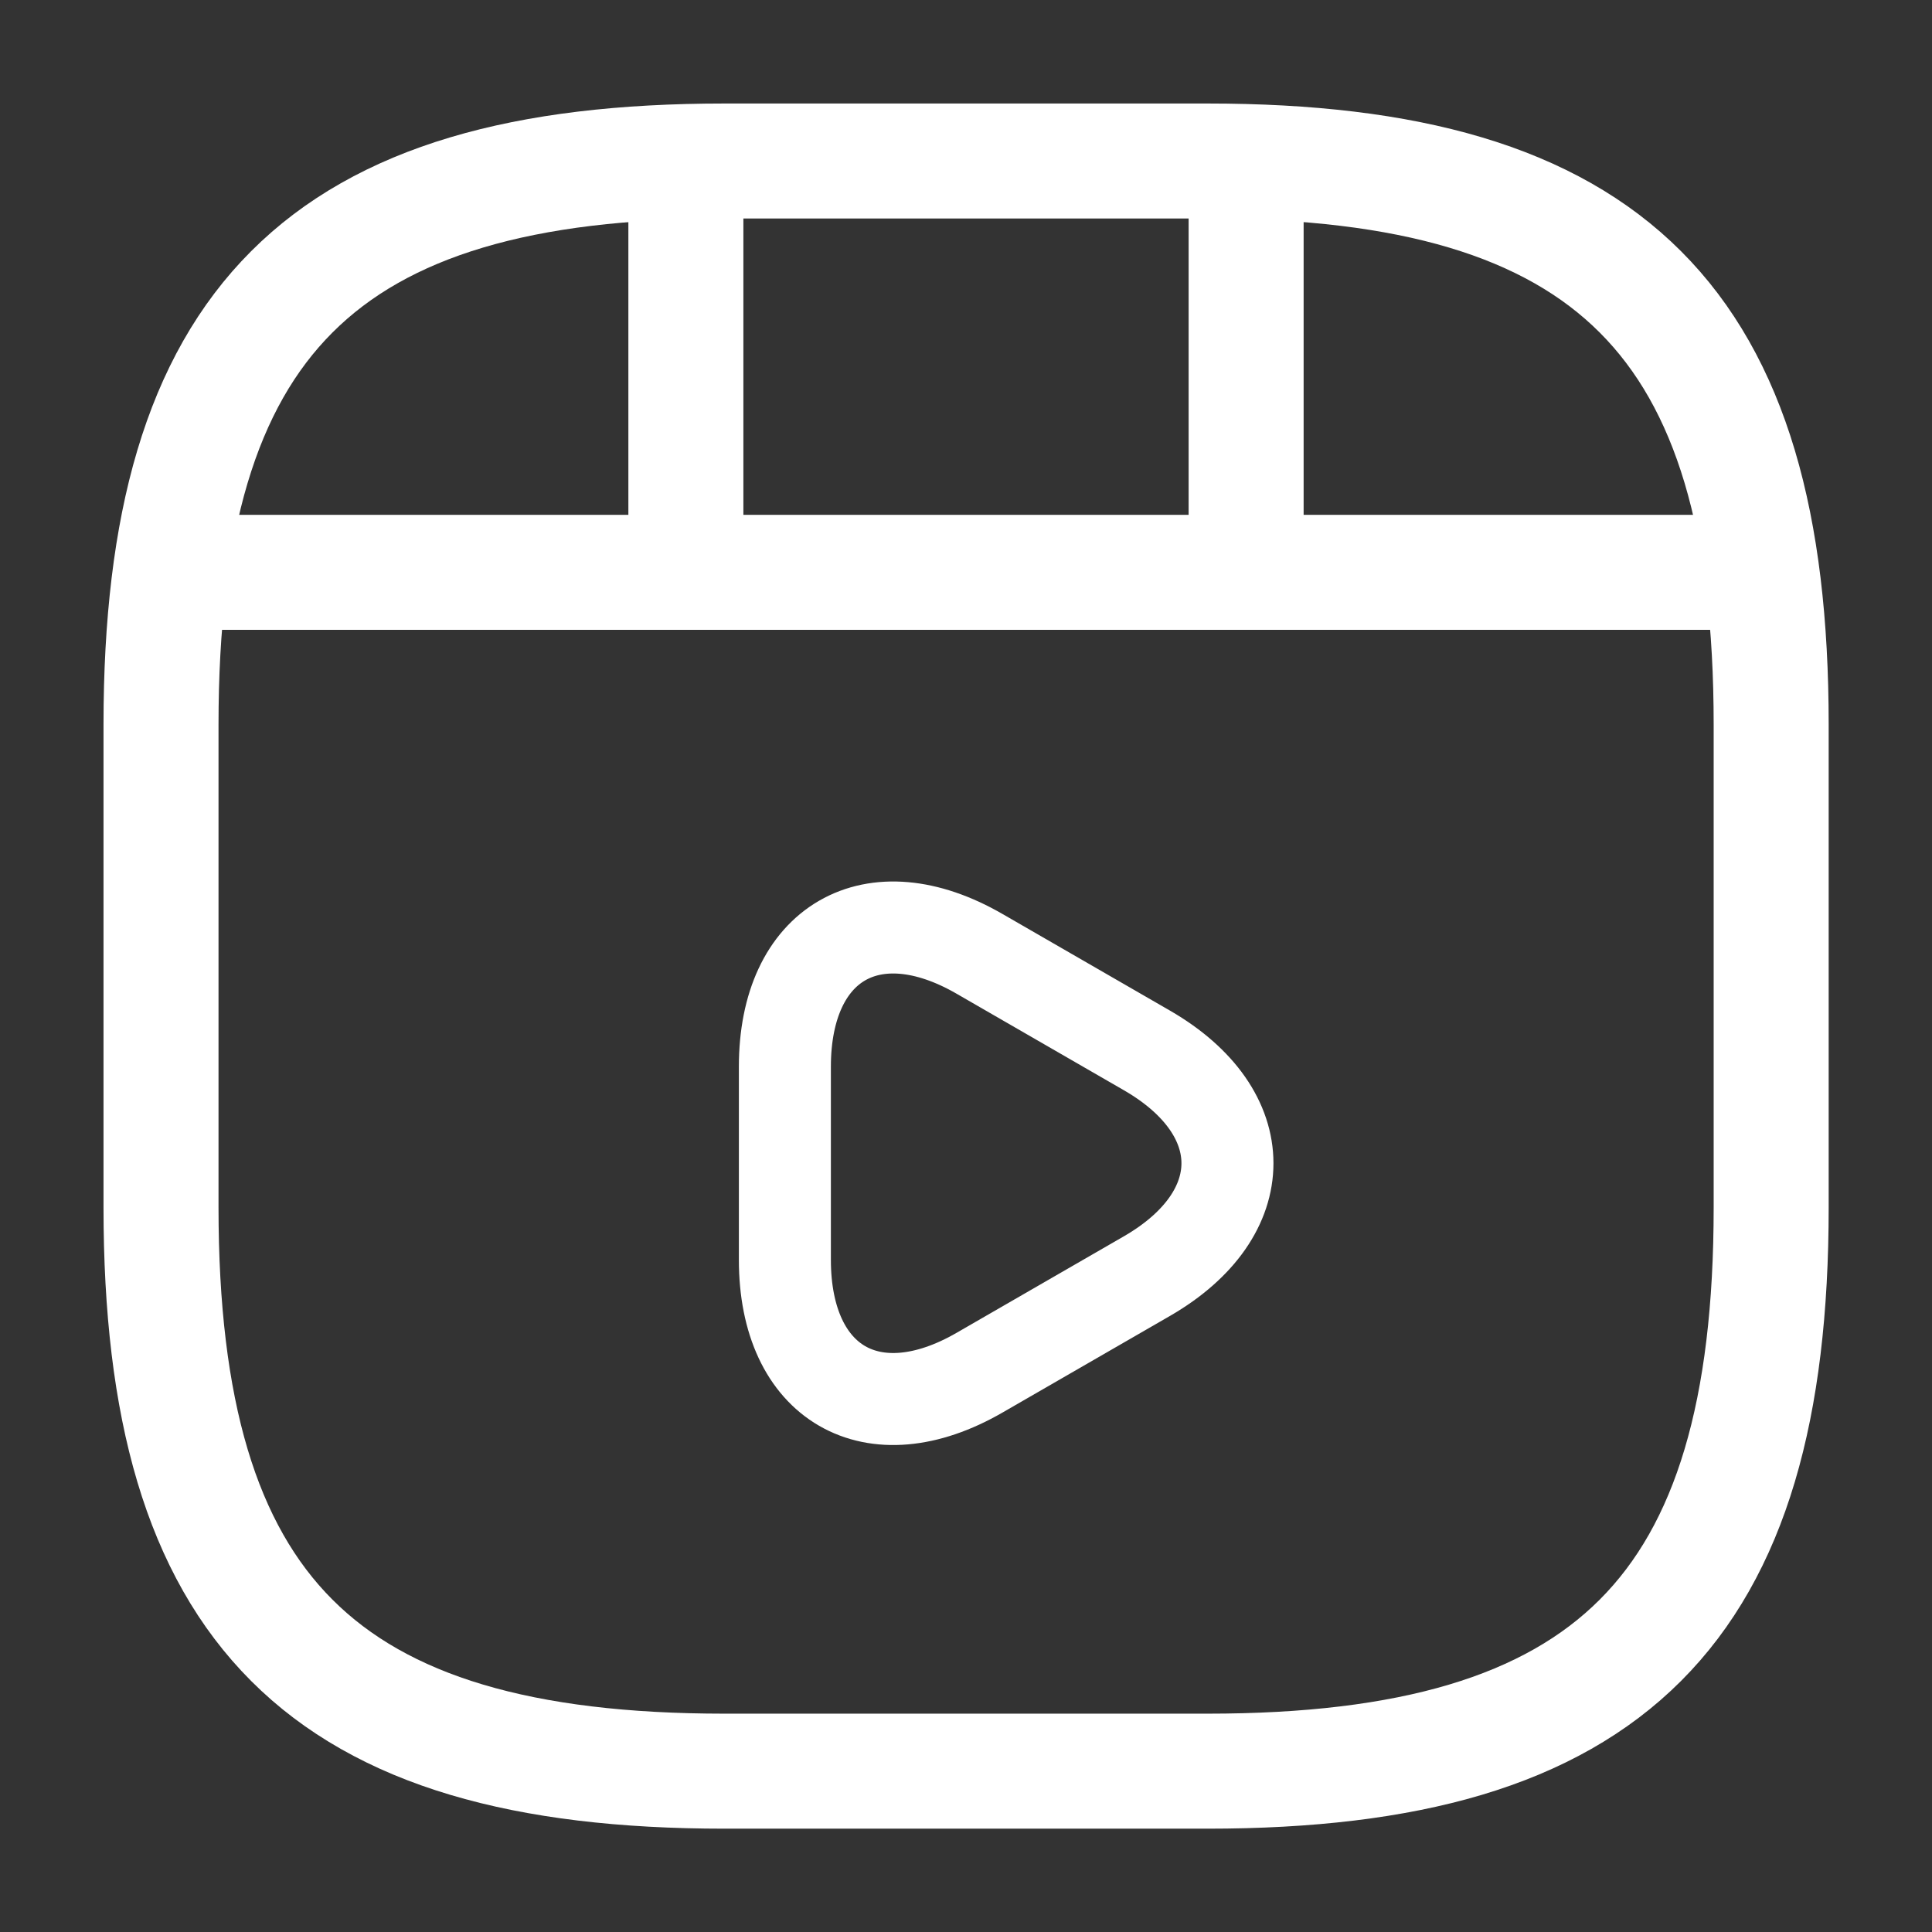<svg xmlns="http://www.w3.org/2000/svg" width="41.996" height="41.996" viewBox="0 0 41.996 41.996">
    <rect x="0" y="0" width="41.996" height="41.996" fill="#333333" stroke="none"/>
    <g data-name="vuesax/linear/video-play">
        <path d="M35 22.748v-10.5C35 3.5 31.5 0 22.748 0h-10.5C3.5 0 0 3.5 0 12.249v10.5C0 31.5 3.5 35 12.249 35h10.5C31.5 35 35 31.5 35 22.748z" transform="translate(3.5 3.5)" style="stroke-width:2.5px;stroke:#fff;stroke-linecap:round;stroke-linejoin:round;fill:none"/>
        <path data-name="Vector" d="M0 0h33.177" transform="translate(4.41 12.441)" style="stroke-width:2.5px;stroke:#fff;stroke-linecap:round;stroke-linejoin:round;fill:none"/>
        <path data-name="Vector" d="M0 0v8.5" transform="translate(14.909 3.692)" style="stroke-width:2.5px;stroke:#fff;stroke-linecap:round;stroke-linejoin:round;fill:none"/>
        <path data-name="Vector" d="M0 0v7.717" transform="translate(27.087 3.692)" style="stroke-width:2.5px;stroke:#fff;stroke-linecap:round;stroke-linejoin:round;fill:none"/>
        <path data-name="Vector" d="M0 5.125v-2.1C0 .33 1.907-.772 4.235.575l1.82 1.05 1.82 1.05c2.327 1.347 2.327 3.552 0 4.9l-1.82 1.05-1.82 1.05C1.907 11.022 0 9.919 0 7.224v-2.1z" transform="translate(17.061 20.161)" style="stroke-width:2px;stroke:#fff;stroke-linecap:round;stroke-linejoin:round;fill:none"/>
    </g>
</svg>
